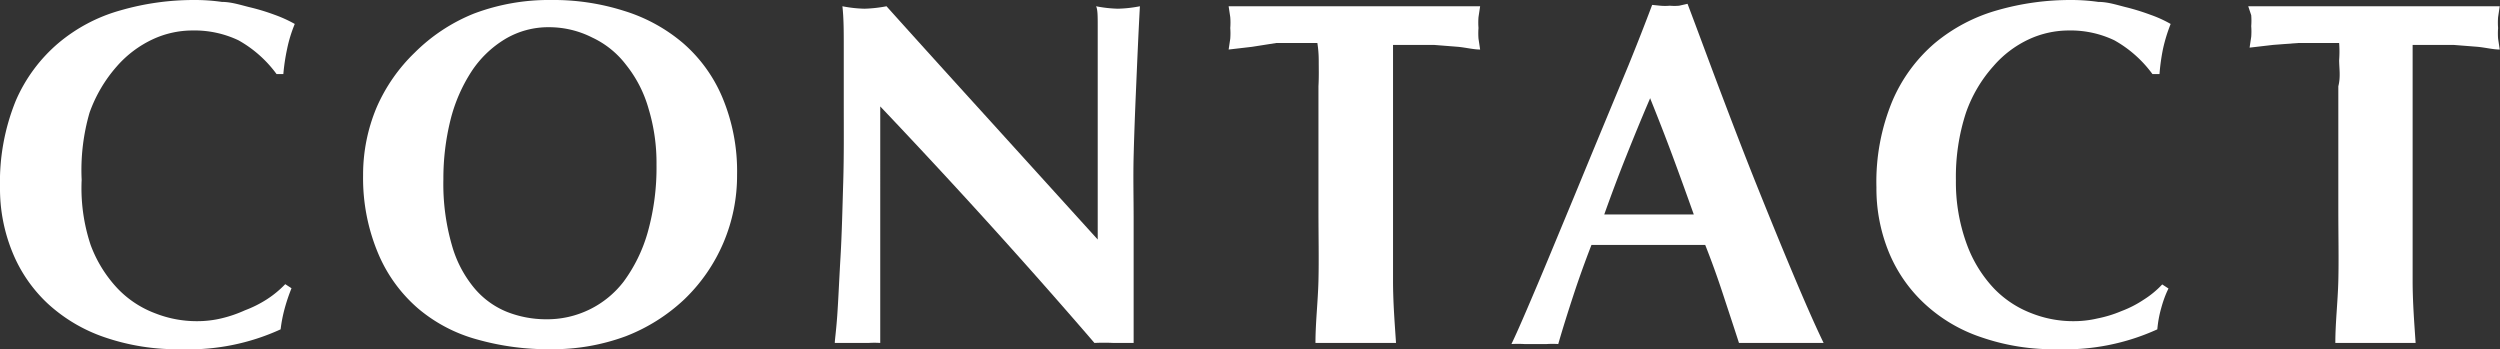 <svg xmlns="http://www.w3.org/2000/svg" viewBox="0 0 91.85 12.83"><rect x="0" y="0" width="91.85" height="12.83" fill="#333333" stroke="none"/><defs><style>.cls-1{fill:#fff;}</style></defs><g id="レイヤー_2" data-name="レイヤー 2"><g id="レイヤー_2-2" data-name="レイヤー 2"><path class="cls-1" d="M10.46,11.33a5.23,5.23,0,0,0-.15.77,8.1,8.1,0,0,1-3.67.73,8.19,8.19,0,0,1-2.8-.44,5.89,5.89,0,0,1-2.09-1.24,5.32,5.32,0,0,1-1.3-1.9A6.17,6.17,0,0,1,0,6.88,7.92,7.92,0,0,1,.58,3.7,5.79,5.79,0,0,1,2.15,1.58,6.08,6.08,0,0,1,4.43.38,9.72,9.72,0,0,1,7.15,0a7,7,0,0,1,1,.07c.34,0,.68.11,1,.19a7.81,7.81,0,0,1,.93.28,4.87,4.87,0,0,1,.75.34,5,5,0,0,0-.28.91,7.46,7.46,0,0,0-.14.93h-.25a4.39,4.39,0,0,0-1.4-1.24,3.76,3.76,0,0,0-1.69-.36,3.46,3.46,0,0,0-1.45.32,4,4,0,0,0-1.33,1,5.22,5.22,0,0,0-1,1.7A7.58,7.58,0,0,0,3,6.61,6.6,6.6,0,0,0,3.33,9a4.72,4.72,0,0,0,1,1.61,3.71,3.71,0,0,0,1.37.9,4.16,4.16,0,0,0,1.54.29,3.83,3.83,0,0,0,.88-.1A4.7,4.7,0,0,0,9,11.4,4.23,4.23,0,0,0,9.8,11a3.76,3.76,0,0,0,.68-.56l.23.15A6.75,6.75,0,0,0,10.46,11.33Z"/><path class="cls-1" d="M13.34,6.44a6.38,6.38,0,0,1,.5-2.5,6.26,6.26,0,0,1,1.39-2A6.52,6.52,0,0,1,17.41.5,7.8,7.8,0,0,1,20.25,0a8.55,8.55,0,0,1,2.68.4,6.11,6.11,0,0,1,2.16,1.18,5.42,5.42,0,0,1,1.45,2,7,7,0,0,1,.54,2.84A6.29,6.29,0,0,1,25.14,11,6.61,6.61,0,0,1,23,12.35a7.71,7.71,0,0,1-2.77.48,9.57,9.57,0,0,1-2.67-.35,5.67,5.67,0,0,1-2.18-1.13,5.46,5.46,0,0,1-1.47-2A7.13,7.13,0,0,1,13.34,6.44Zm10.78-.39A6.84,6.84,0,0,0,23.83,4,4.56,4.56,0,0,0,23,2.38a3.33,3.33,0,0,0-1.24-1A3.5,3.5,0,0,0,20.2,1a3.09,3.09,0,0,0-1.65.44,3.87,3.87,0,0,0-1.23,1.19,5.88,5.88,0,0,0-.77,1.78,8.9,8.9,0,0,0-.26,2.17A8.11,8.11,0,0,0,16.6,9a4.26,4.26,0,0,0,.83,1.59,3.06,3.06,0,0,0,1.2.87,3.92,3.92,0,0,0,1.44.27,3.54,3.54,0,0,0,2.84-1.38,5.64,5.64,0,0,0,.88-1.79A8.77,8.77,0,0,0,24.12,6.05Z"/><path class="cls-1" d="M31,3.82c0-.83,0-1.53,0-2.09s0-1.06-.05-1.5a4.72,4.72,0,0,0,.81.09,4.93,4.93,0,0,0,.81-.09c1.31,1.46,2.6,2.88,3.88,4.29L40.33,8.8V5.49c0-.59,0-1.17,0-1.74s0-1.09,0-1.57,0-.9,0-1.24,0-.59-.06-.71a4.72,4.72,0,0,0,.8.09,4.72,4.72,0,0,0,.81-.09c-.06,1.1-.1,2.08-.14,3s-.07,1.72-.09,2.5,0,1.55,0,2.31,0,1.58,0,2.44V12.6c-.24,0-.49,0-.74,0a6.81,6.81,0,0,0-.7,0q-3.72-4.32-7.87-8.69l0,1c0,.35,0,.7,0,1.06V8.1c0,.72,0,1.33,0,1.84s0,.93,0,1.27,0,.64,0,.86,0,.4,0,.53a3.13,3.13,0,0,0-.43,0h-.41c-.28,0-.56,0-.83,0,0-.1.05-.44.09-1s.07-1.3.12-2.15.07-1.76.1-2.75S31,4.73,31,3.82Z"/><path class="cls-1" d="M48.45,2.21a4.18,4.18,0,0,0-.05-.63l-.66,0-.85,0L46,1.72l-.86.1.06-.4a2.56,2.56,0,0,0,0-.39,2.6,2.6,0,0,0,0-.4l-.06-.4,1.11,0,1,0h5.13l1,0,1,0-.06.4a2.6,2.6,0,0,0,0,.4,2.56,2.56,0,0,0,0,.39l.06.4c-.24,0-.51-.07-.81-.1l-.89-.07-.84,0-.66,0c0,.06,0,.15,0,.26s0,.23,0,.37V7.67c0,1,0,1.88,0,2.65s.06,1.54.11,2.28c-.21,0-.43,0-.67,0H49c-.24,0-.46,0-.67,0,0-.74.09-1.5.11-2.28s0-1.66,0-2.65V3.17C48.46,2.82,48.45,2.5,48.45,2.21Z"/><path class="cls-1" d="M67,12.6c-.28,0-.56,0-.82,0H64.66c-.26,0-.52,0-.77,0-.19-.59-.39-1.19-.59-1.8S62.88,9.58,62.65,9l-1.15,0H59.41l-.94,0c-.24.62-.46,1.23-.66,1.84s-.39,1.21-.56,1.8a3.29,3.29,0,0,0-.42,0H56a4.26,4.26,0,0,0-.47,0c.15-.31.34-.74.58-1.3s.5-1.17.79-1.87l.93-2.24c.33-.8.66-1.6,1-2.42l1-2.41q.48-1.18.87-2.22L61,.21a2,2,0,0,0,.35,0,1.88,1.88,0,0,0,.34,0L62,.14c.38,1,.79,2.12,1.23,3.28s.88,2.31,1.33,3.43S65.43,9,65.85,10,66.66,11.9,67,12.6Zm-6.37-9c-.31.72-.6,1.43-.88,2.13s-.55,1.42-.81,2.15h3.29c-.26-.73-.52-1.45-.78-2.15S60.92,4.34,60.63,3.62Z"/><path class="cls-1" d="M79.4,11.33a4.16,4.16,0,0,0-.14.77,8.18,8.18,0,0,1-3.68.73,8.09,8.09,0,0,1-2.79-.44,5.72,5.72,0,0,1-2.09-1.24,5.35,5.35,0,0,1-1.31-1.9,6.17,6.17,0,0,1-.45-2.37,7.75,7.75,0,0,1,.59-3.18,5.77,5.77,0,0,1,1.56-2.12A6.24,6.24,0,0,1,73.37.38,9.72,9.72,0,0,1,76.09,0a7,7,0,0,1,1,.07c.35,0,.68.11,1,.19A8.24,8.24,0,0,1,79,.54a4.47,4.47,0,0,1,.75.34,6,6,0,0,0-.28.91,7.43,7.43,0,0,0-.13.93h-.26a4.39,4.39,0,0,0-1.4-1.24A3.73,3.73,0,0,0,76,1.12a3.49,3.49,0,0,0-1.45.32,3.89,3.89,0,0,0-1.32,1,5.06,5.06,0,0,0-1,1.7,7.58,7.58,0,0,0-.37,2.48A6.6,6.6,0,0,0,72.27,9a4.72,4.72,0,0,0,1,1.61,3.79,3.79,0,0,0,1.37.9,4.16,4.16,0,0,0,1.54.29,3.83,3.83,0,0,0,.88-.1,4.48,4.48,0,0,0,.88-.27,4,4,0,0,0,.82-.42,3.44,3.44,0,0,0,.68-.56l.23.15C79.56,10.82,79.47,11.07,79.4,11.33Z"/><path class="cls-1" d="M85.94,2.21a4.18,4.18,0,0,0,0-.63l-.66,0-.85,0-.92.07-.86.1.06-.4a2.56,2.56,0,0,0,0-.39,2.6,2.6,0,0,0,0-.4L82.6.23l1.11,0,1,0h5.13l1,0,1,0-.06.4a2.6,2.6,0,0,0,0,.4,2.56,2.56,0,0,0,0,.39l.06.4c-.24,0-.51-.07-.81-.1l-.89-.07-.84,0-.66,0c0,.06,0,.15,0,.26s0,.23,0,.37V7.67c0,1,0,1.88,0,2.65s.06,1.54.11,2.28c-.21,0-.43,0-.67,0H86.47c-.24,0-.46,0-.67,0,0-.74.09-1.5.11-2.28s0-1.66,0-2.65V3.17C86,2.82,85.94,2.5,85.94,2.21Z"/></g></g></svg>